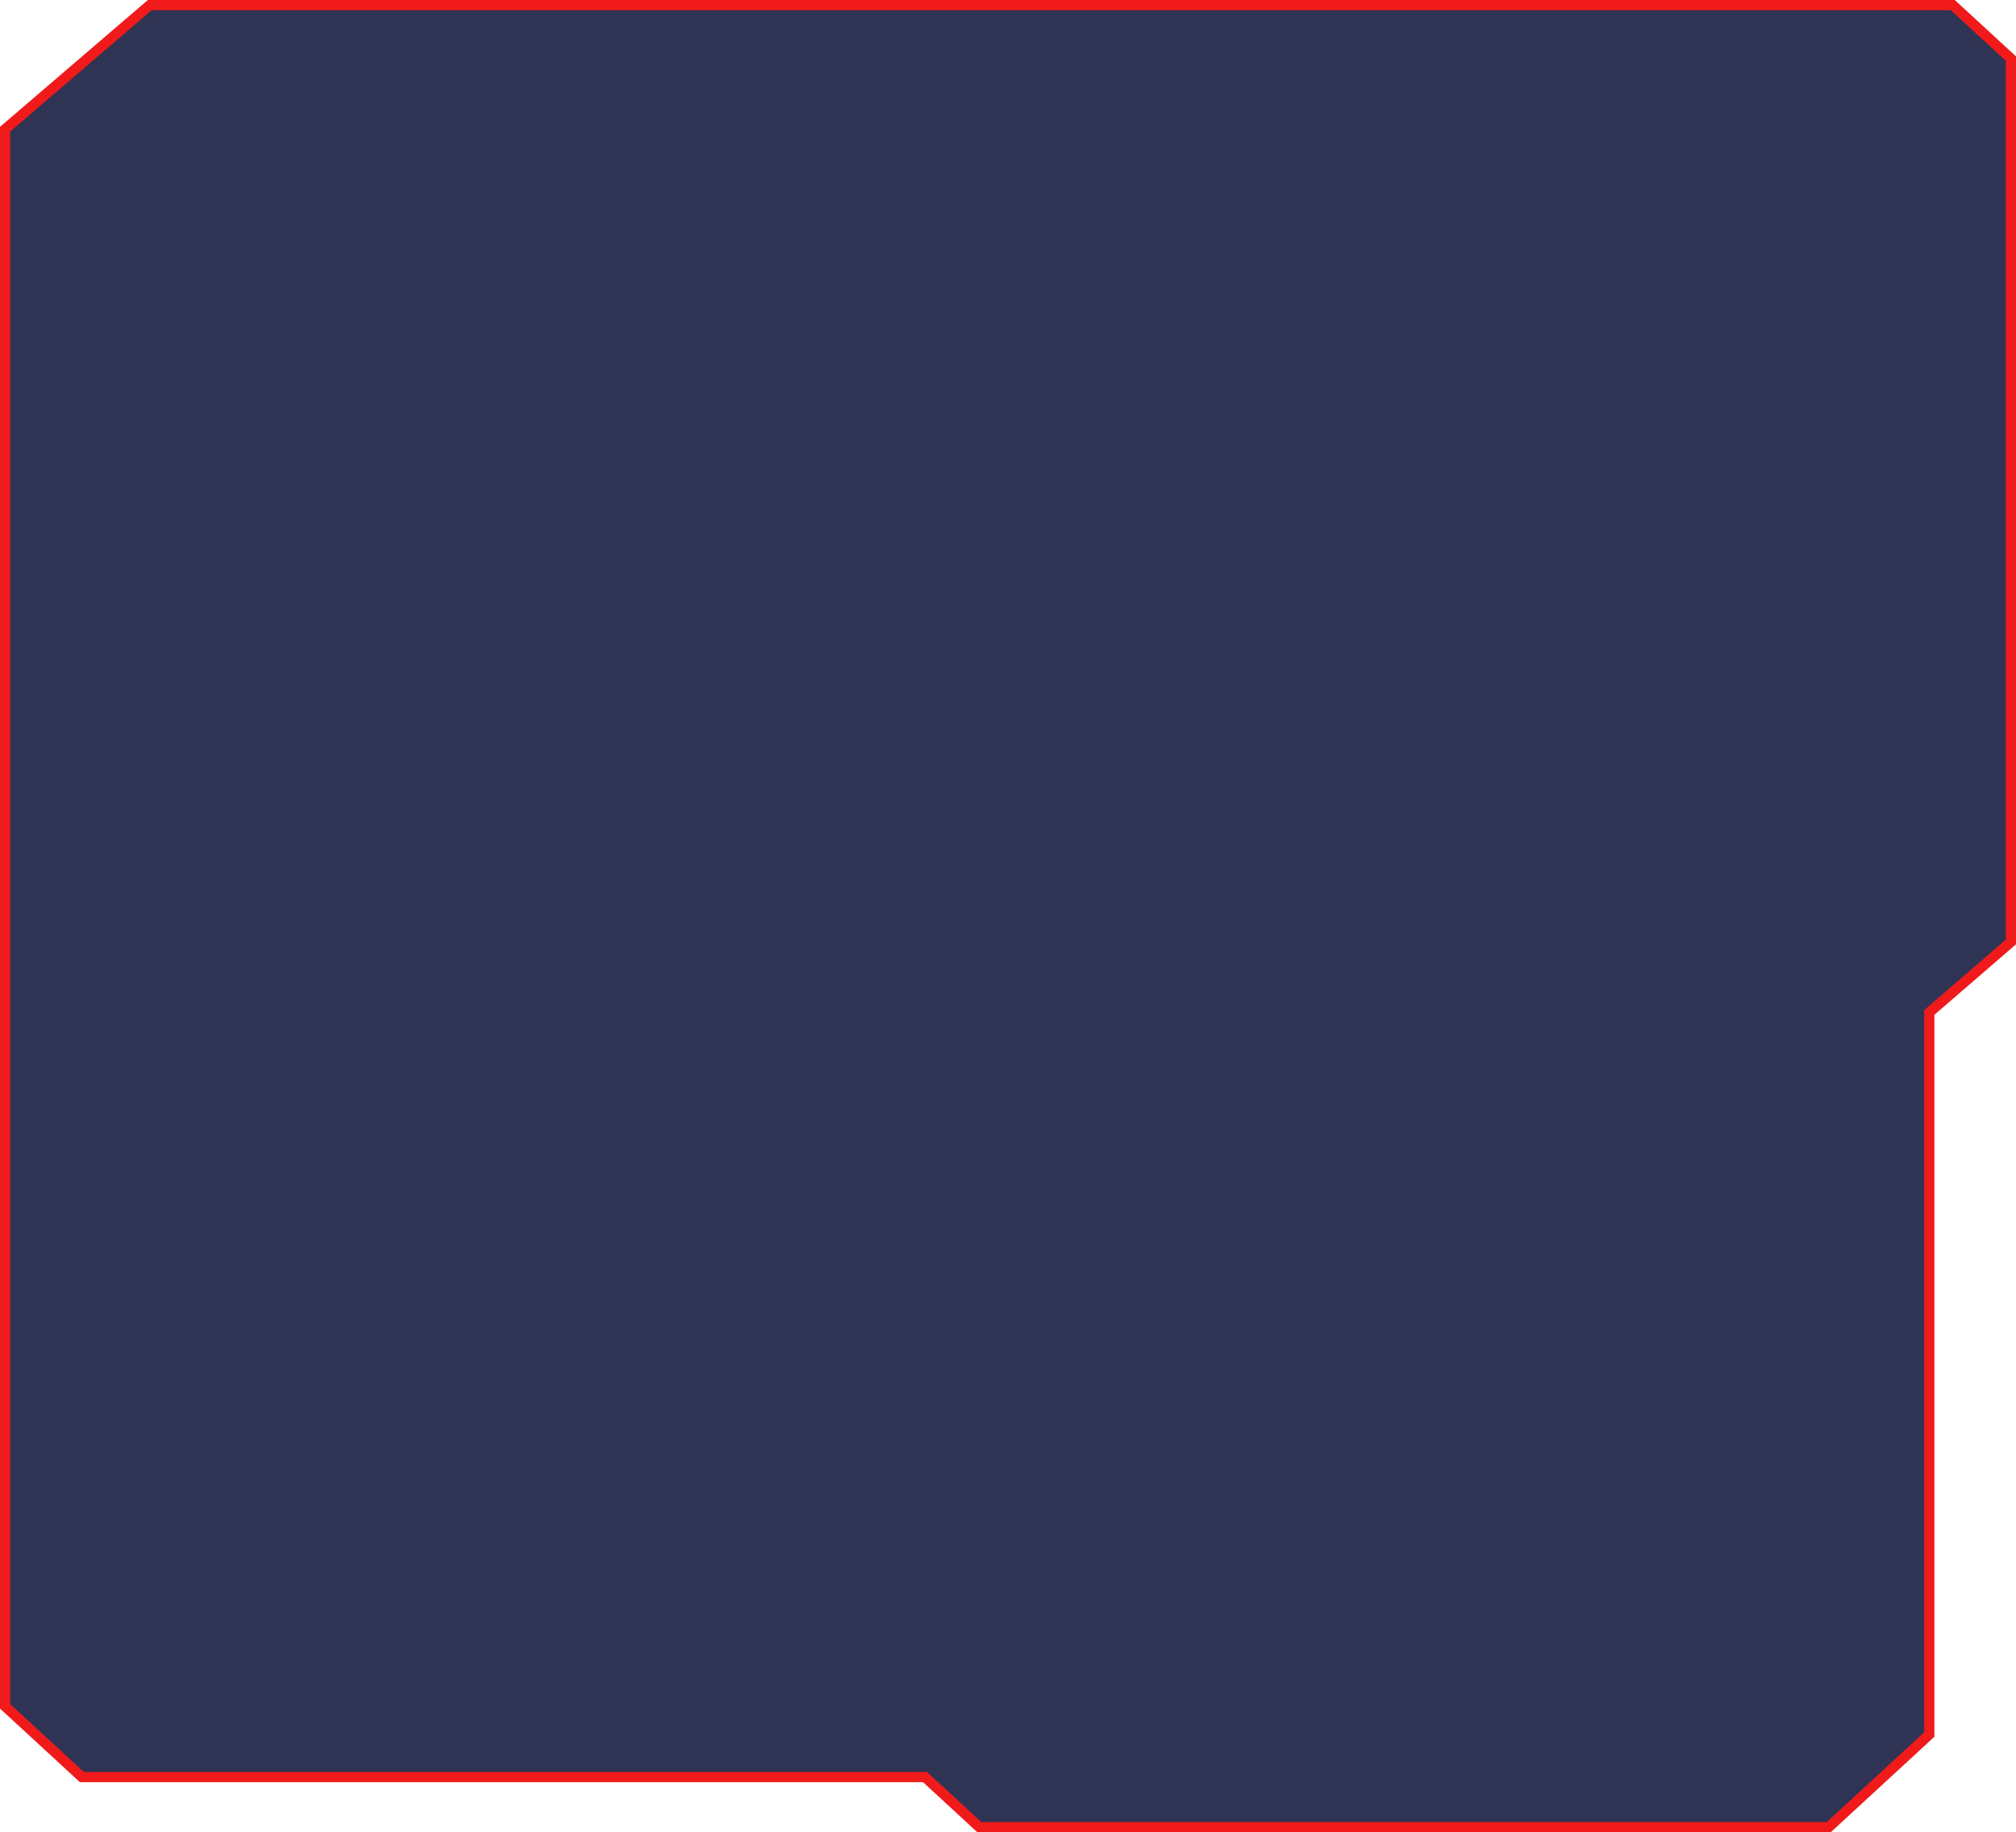 <svg width="593" height="539" viewBox="0 0 593 539" fill="none" xmlns="http://www.w3.org/2000/svg">
<path d="M568.019 297.388L567.5 297.837V298.523V350.12V423.368V510.241L552.734 523.846L550.838 525.592L537.914 537.5H288.086L287.212 536.695L283.704 533.463L272.516 523.155L272.086 522.758H271.5L135.75 522.758L97.5 522.758C80.181 522.758 64.576 522.758 49.569 522.758L24.086 522.757L12.766 512.328L1.5 501.948V38.005L19.477 22.584L44.055 1.5H44.668H45.834H46.999H48.162H49.323H50.483H51.641H52.797H53.952H55.105H56.256H57.406H58.554H59.701H60.846H61.99H63.132H64.272H65.411H66.548H67.684H68.819H69.951H71.082H72.212H73.34H74.467H75.592H76.716H77.838H78.959H80.078H81.196H82.312H83.427H84.541H85.653H86.763H87.873H88.98H90.087H91.192H92.295H93.398H94.498H95.598H96.696H97.793H98.888H99.982H101.075H102.166H103.256H104.345H105.433H106.519H107.604H108.687H109.769H110.85H111.93H113.009H114.086H115.162H116.237H117.31H118.382H119.453H120.523H121.592H122.659H123.726H124.791H125.855H126.917H127.979H129.039H130.099H131.157H132.214H133.269H134.324H135.378H136.43H137.482H138.532H139.581H140.629H141.676H142.722H143.767H144.811H145.854H146.895H147.936H148.976H150.014H151.052H152.089H153.124H154.159H155.193H156.225H157.257H158.288H159.318H160.346H161.374H162.401H163.427H164.452H165.477H166.5H167.522H168.544H169.564H170.584H171.603H172.621H173.638H174.654H175.669H176.684H177.697H178.71H179.722H180.733H181.744H182.753H183.762H184.77H185.777H186.784H187.79H188.795H189.799H190.802H191.805H192.807H193.808H194.808H195.808H196.807H197.806H198.803H199.8H200.797H201.792H202.787H203.782H204.775H205.768H206.761H207.753H208.744H209.734H210.724H211.713H212.702H213.69H214.678H215.665H216.651H217.637H218.622H219.607H220.591H221.575H222.558H223.541H224.523H225.504H226.485H227.466H228.446H229.426H230.405H231.383H232.362H233.339H234.317H235.293H236.27H237.246H238.221H239.197H240.171H241.146H242.12H243.093H244.067H245.039H246.012H246.984H247.956H248.927H249.898H250.869H251.84H252.81H253.779H254.749H255.718H256.687H257.656H258.624H259.592H260.56H261.528H262.495H263.462H264.429H265.396H266.362H267.328H268.294H269.26H270.225H271.191H272.156H273.121H274.086H275.051H276.015H276.98H277.944H278.908H279.872H280.836H281.8H282.764H283.727H284.691H285.654H286.618H287.581H288.544H289.507H290.47H291.433H292.396H293.359H294.322H295.285H296.248H297.211H298.174H299.137H300.1H301.063H302.026H302.989H303.953H304.916H305.879H306.842H307.806H308.769H309.733H310.696H311.66H312.624H313.588H314.552H315.516H316.481H317.445H318.41H319.375H320.34H321.305H322.27H323.236H324.201H325.167H326.133H327.099H328.066H329.033H330H330.967H331.934H332.902H333.87H334.838H335.807H336.775H337.745H338.714H339.684H340.654H341.624H342.594H343.565H344.537H345.508H346.48H347.452H348.425H349.398H350.371H351.345H352.319H353.294H354.269H355.244H356.22H357.196H358.173H359.15H360.127H361.105H362.084H363.063H364.042H365.022H366.002H366.983H367.964H368.946H369.928H370.911H371.895H372.879H373.863H374.848H375.834H376.82H377.806H378.794H379.781H380.77H381.759H382.748H383.739H384.729H385.721H386.713H387.706H388.699H389.693H390.688H391.683H392.679H393.675H394.673H395.671H396.67H397.669H398.669H399.67H400.671H401.674H402.677H403.681H404.685H405.69H406.696H407.703H408.711H409.719H410.728H411.738H412.749H413.761H414.773H415.786H416.801H417.815H418.831H419.848H420.865H421.884H422.903H423.923H424.944H425.966H426.989H428.012H429.037H430.062H431.089H432.116H433.145H434.174H435.204H436.235H437.268H438.301H439.335H440.37H441.406H442.443H443.481H444.52H445.561H446.602H447.644H448.687H449.732H450.777H451.824H452.871H453.92H454.969H456.02H457.072H458.125H459.179H460.235H461.291H462.348H463.407H464.467H465.528H466.59H467.653H468.718H469.783H470.85H471.918H472.987H474.058H475.129H476.202H477.276H478.352H479.428H480.506H481.585H482.665H483.747H484.83H485.914H487H488.086H489.174H490.264H491.355H492.447H493.54H494.635H495.731H496.828H497.927H499.027H500.129H501.231H502.336H503.441H504.548H505.657H506.767H507.878H508.991H510.105H511.221H512.338H513.456H514.576H515.698H516.82H517.945H519.071H520.198H521.327H522.458H523.589H524.723H525.858H526.994H528.132H529.272H530.413H531.556H532.7H533.846H534.994H536.143H537.293H538.446H539.599H540.755H541.912H543.071H544.231H545.393H546.557H547.722H548.889H550.058H551.229H552.401H553.574H554.75H555.927H557.106H558.287H559.469H560.653H561.839H563.026H564.216H565.407H566.6H567.794H568.991H570.189H571.389H572.591H573.795H574.414L582.984 9.395L591.5 17.242V277.106L568.019 297.388Z" fill="#22284B" fill-opacity="0.94" stroke="#F01A1A" stroke-width="3"/>
</svg>
